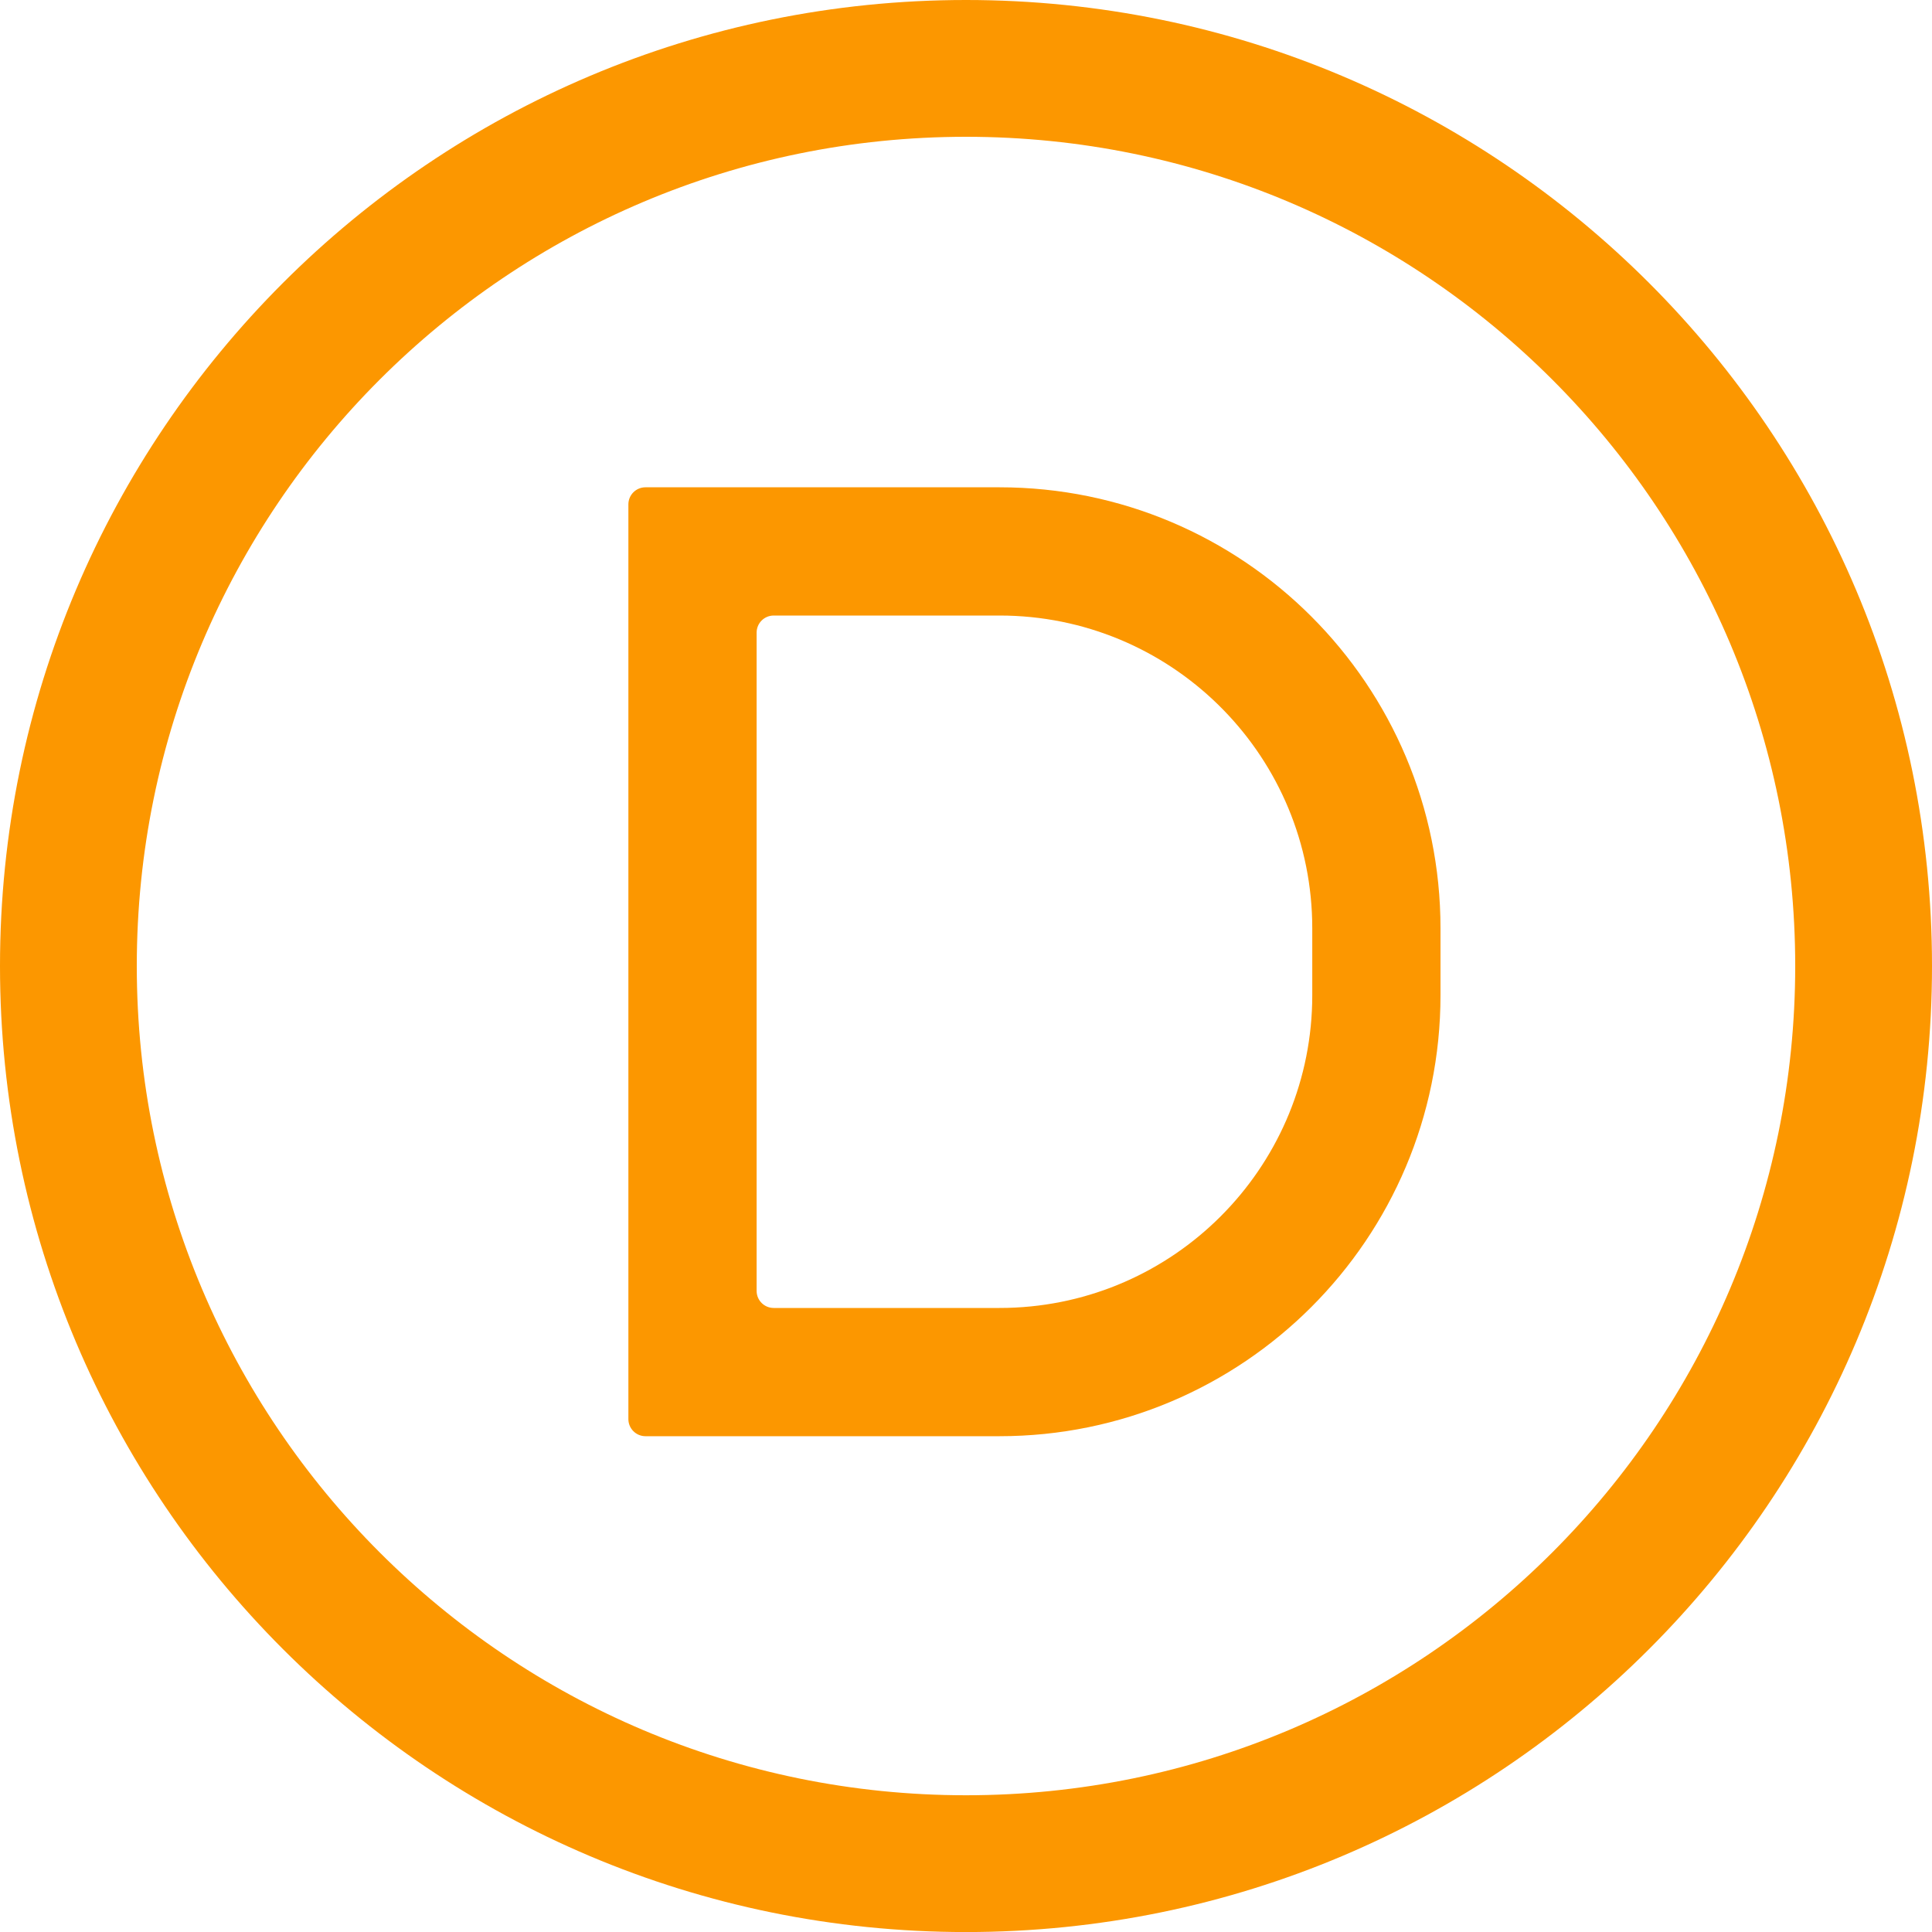 <svg width="40" height="40" viewBox="0 0 40 40" fill="none" xmlns="http://www.w3.org/2000/svg">
<path d="M37.168 20C37.168 10.519 29.482 2.832 20 2.832C10.518 2.832 2.832 10.519 2.832 20C2.832 29.482 10.518 37.169 20 37.169C29.482 37.169 37.168 29.482 37.168 20ZM40 20C40 31.046 31.046 40.001 20 40.001C8.954 40.001 0 31.046 0 20C0 8.955 8.954 0 20 0C31.046 0 40 8.955 40 20Z" fill="#FC9700"/>
<path fill-rule="evenodd" clip-rule="evenodd" d="M20.693 10.089C25.736 10.089 29.824 14.177 29.824 19.22V20.604C29.824 25.647 25.736 29.735 20.693 29.735H13.364C13.168 29.735 13.01 29.576 13.01 29.381V10.443C13.01 10.247 13.168 10.089 13.364 10.089H20.693ZM27.169 19.22V20.604L27.167 20.771C27.08 24.215 24.304 26.991 20.86 27.078L20.693 27.08H16.019C15.823 27.08 15.665 26.922 15.665 26.726V13.098C15.665 12.902 15.823 12.744 16.019 12.744H20.693L20.86 12.746C24.36 12.835 27.169 15.699 27.169 19.22Z" fill="#FC9700"/>
</svg>
